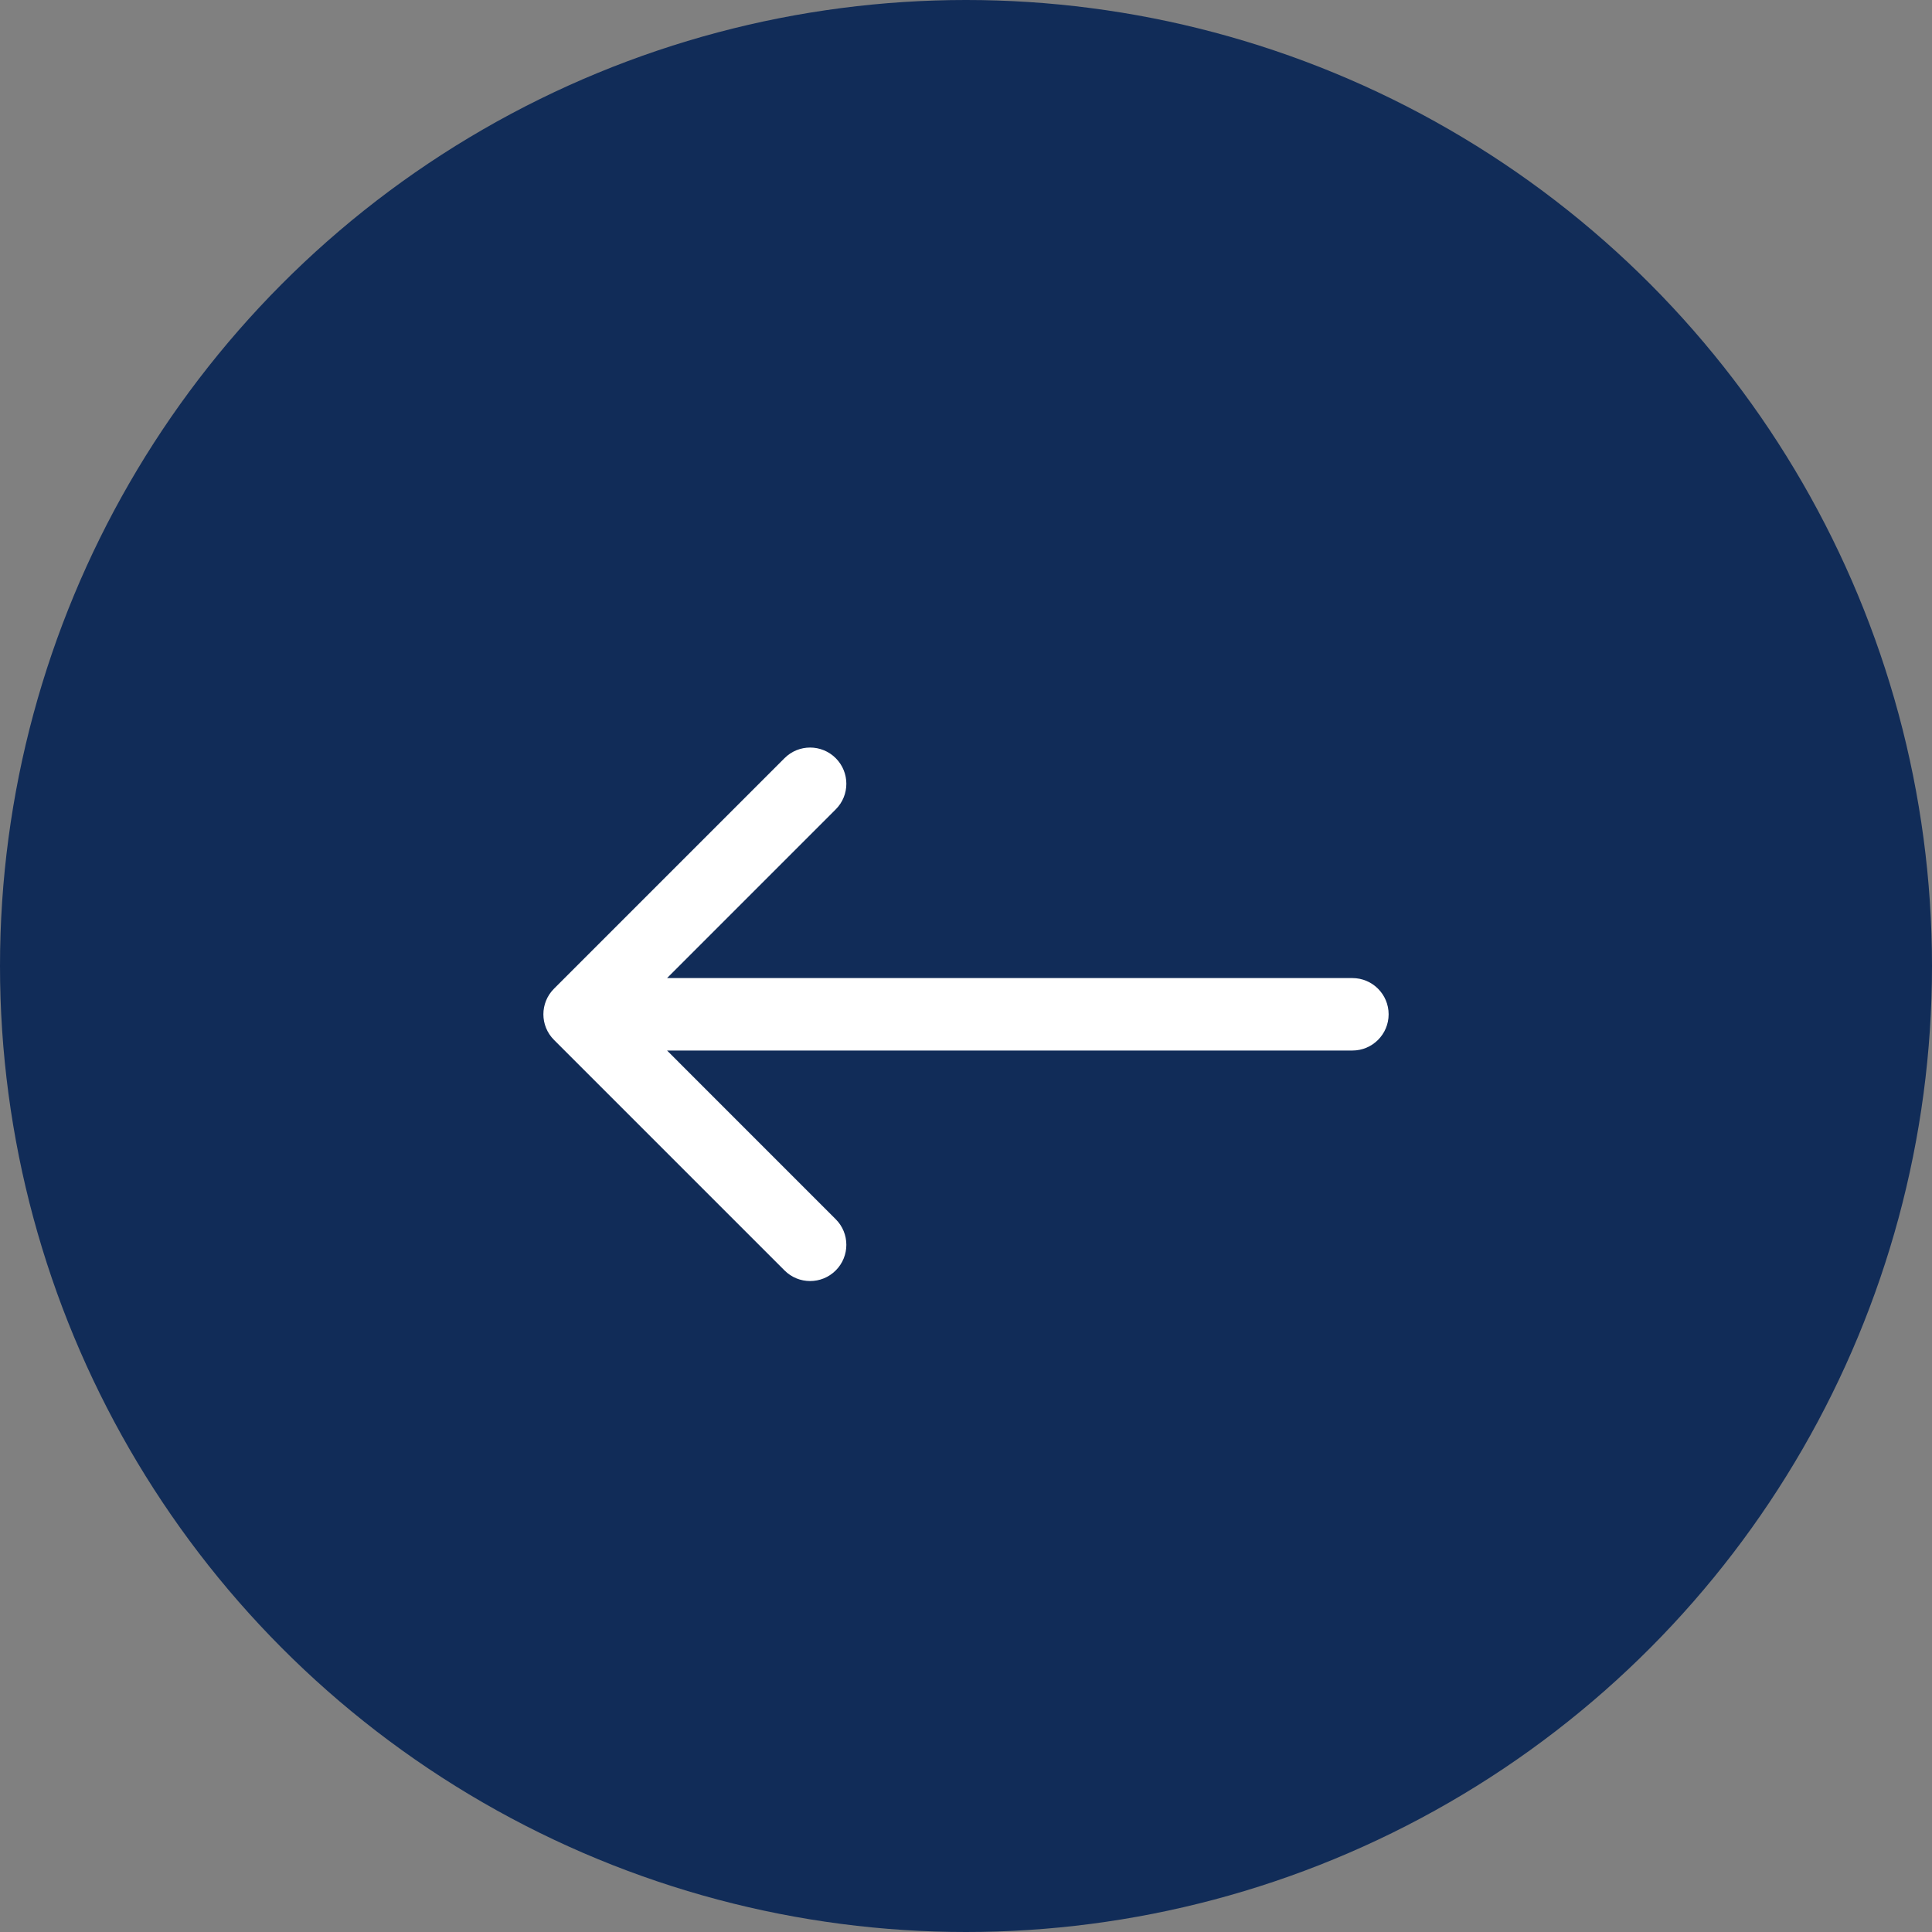 <svg width="40" height="40" viewBox="0 0 40 40" fill="none" xmlns="http://www.w3.org/2000/svg">
<rect x="0" y="0" width="40" height="40" fill="#808080" stroke="none"/>
<circle cx="20" cy="20" r="20" transform="matrix(-1 0 0 1 40 0)" fill="#112C58"/>
<path d="M28 20.25C28.414 20.25 28.75 20.586 28.75 21C28.75 21.414 28.414 21.75 28 21.75V21V20.25ZM11.47 21.53C11.177 21.237 11.177 20.763 11.47 20.47L16.243 15.697C16.535 15.404 17.01 15.404 17.303 15.697C17.596 15.99 17.596 16.465 17.303 16.757L13.061 21L17.303 25.243C17.596 25.535 17.596 26.01 17.303 26.303C17.01 26.596 16.535 26.596 16.243 26.303L11.47 21.53ZM28 21V21.75H12V21V20.25H28V21Z" fill="white"/>
</svg>
